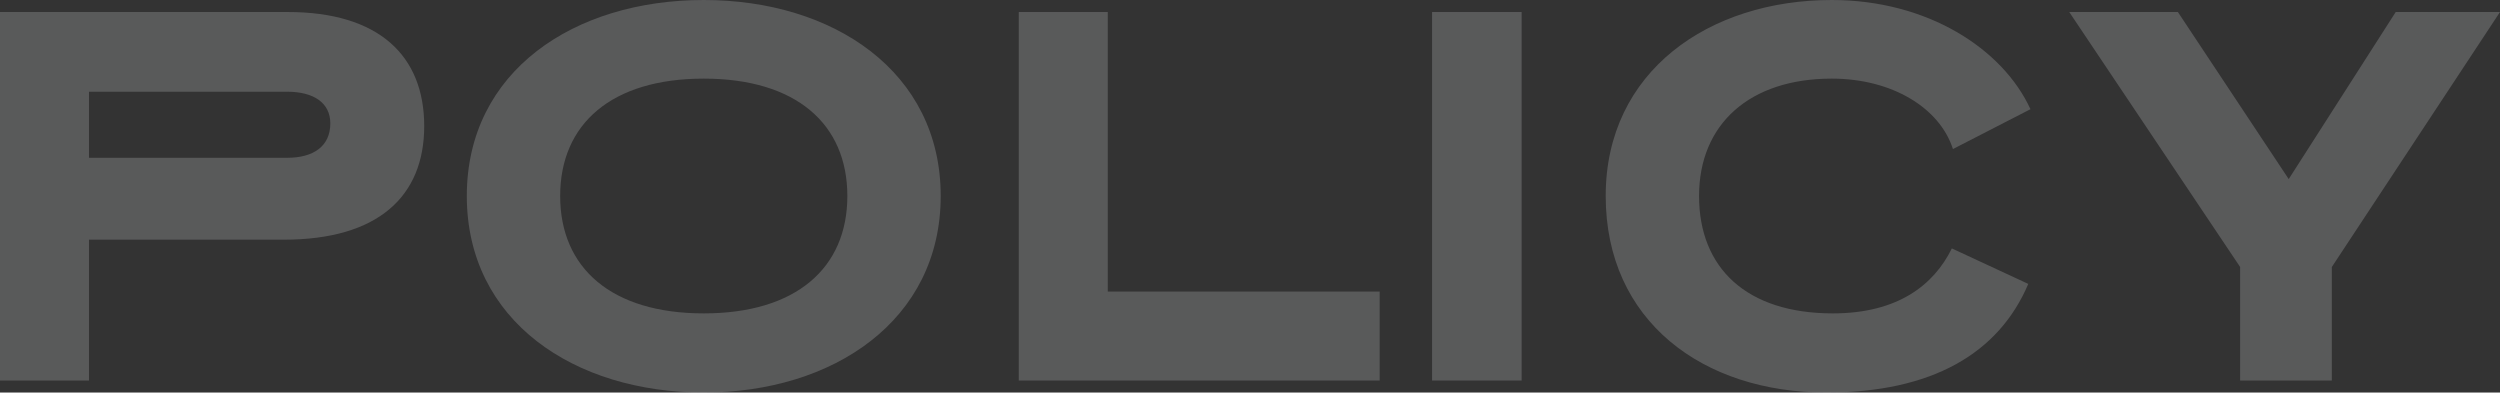 <svg xmlns="http://www.w3.org/2000/svg" viewBox="0 0 457.9 71.9"><rect x="0" y="0" width="457.9" height="71.9" fill="#333333" stroke="none"/><defs><style>.cls-1{opacity:0.2;}.cls-2{fill:#f0f3f7;}</style></defs><g id="レイヤー_2" data-name="レイヤー 2"><g id="デザイン"><g class="cls-1"><path class="cls-2" d="M16.3,43.9V69.7H0V2.2H52.7c16.7,0,25,8,25,20.9S69.2,43.9,52,43.9Zm0-27.1V28.9H52.6c4.8,0,7.9-2.1,7.9-6.3,0-3.8-3.1-5.8-7.9-5.8Z"/><path class="cls-2" d="M128.9,71.9c-23.7,0-43.4-13.1-43.4-36S105.2,0,128.9,0s43.4,13.1,43.4,35.9S152.6,71.9,128.9,71.9Zm0-57.5c-16.9,0-26.3,8.3-26.3,21.5s9.4,21.5,26.3,21.5,26.3-8.3,26.3-21.5S145.8,14.4,128.9,14.4Z"/><path class="cls-2" d="M202.9,53.4h49.8V69.7H186.6V2.2h16.3Z"/><path class="cls-2" d="M278.7,69.7H262.3V2.2h16.4Z"/><path class="cls-2" d="M357.7,27.3c-2.4-7.5-11.1-12.9-22.2-12.9-15,0-24.3,8.3-24.3,21.5s8.7,21.5,24.5,21.5c11.9,0,18.5-5.2,21.8-11.9l14,6.5c-5.4,12.7-17.6,19.9-37,19.9-22.6,0-40.4-13.1-40.4-36S313.1,0,335.5,0c17.5,0,31.3,8.9,36.4,20Z"/><path class="cls-2" d="M427.1,48.9V69.7H410.3V48.9L379,2.2h19.9l20.3,30.6L438.8,2.2h19.1Z"/></g></g></g></svg>
